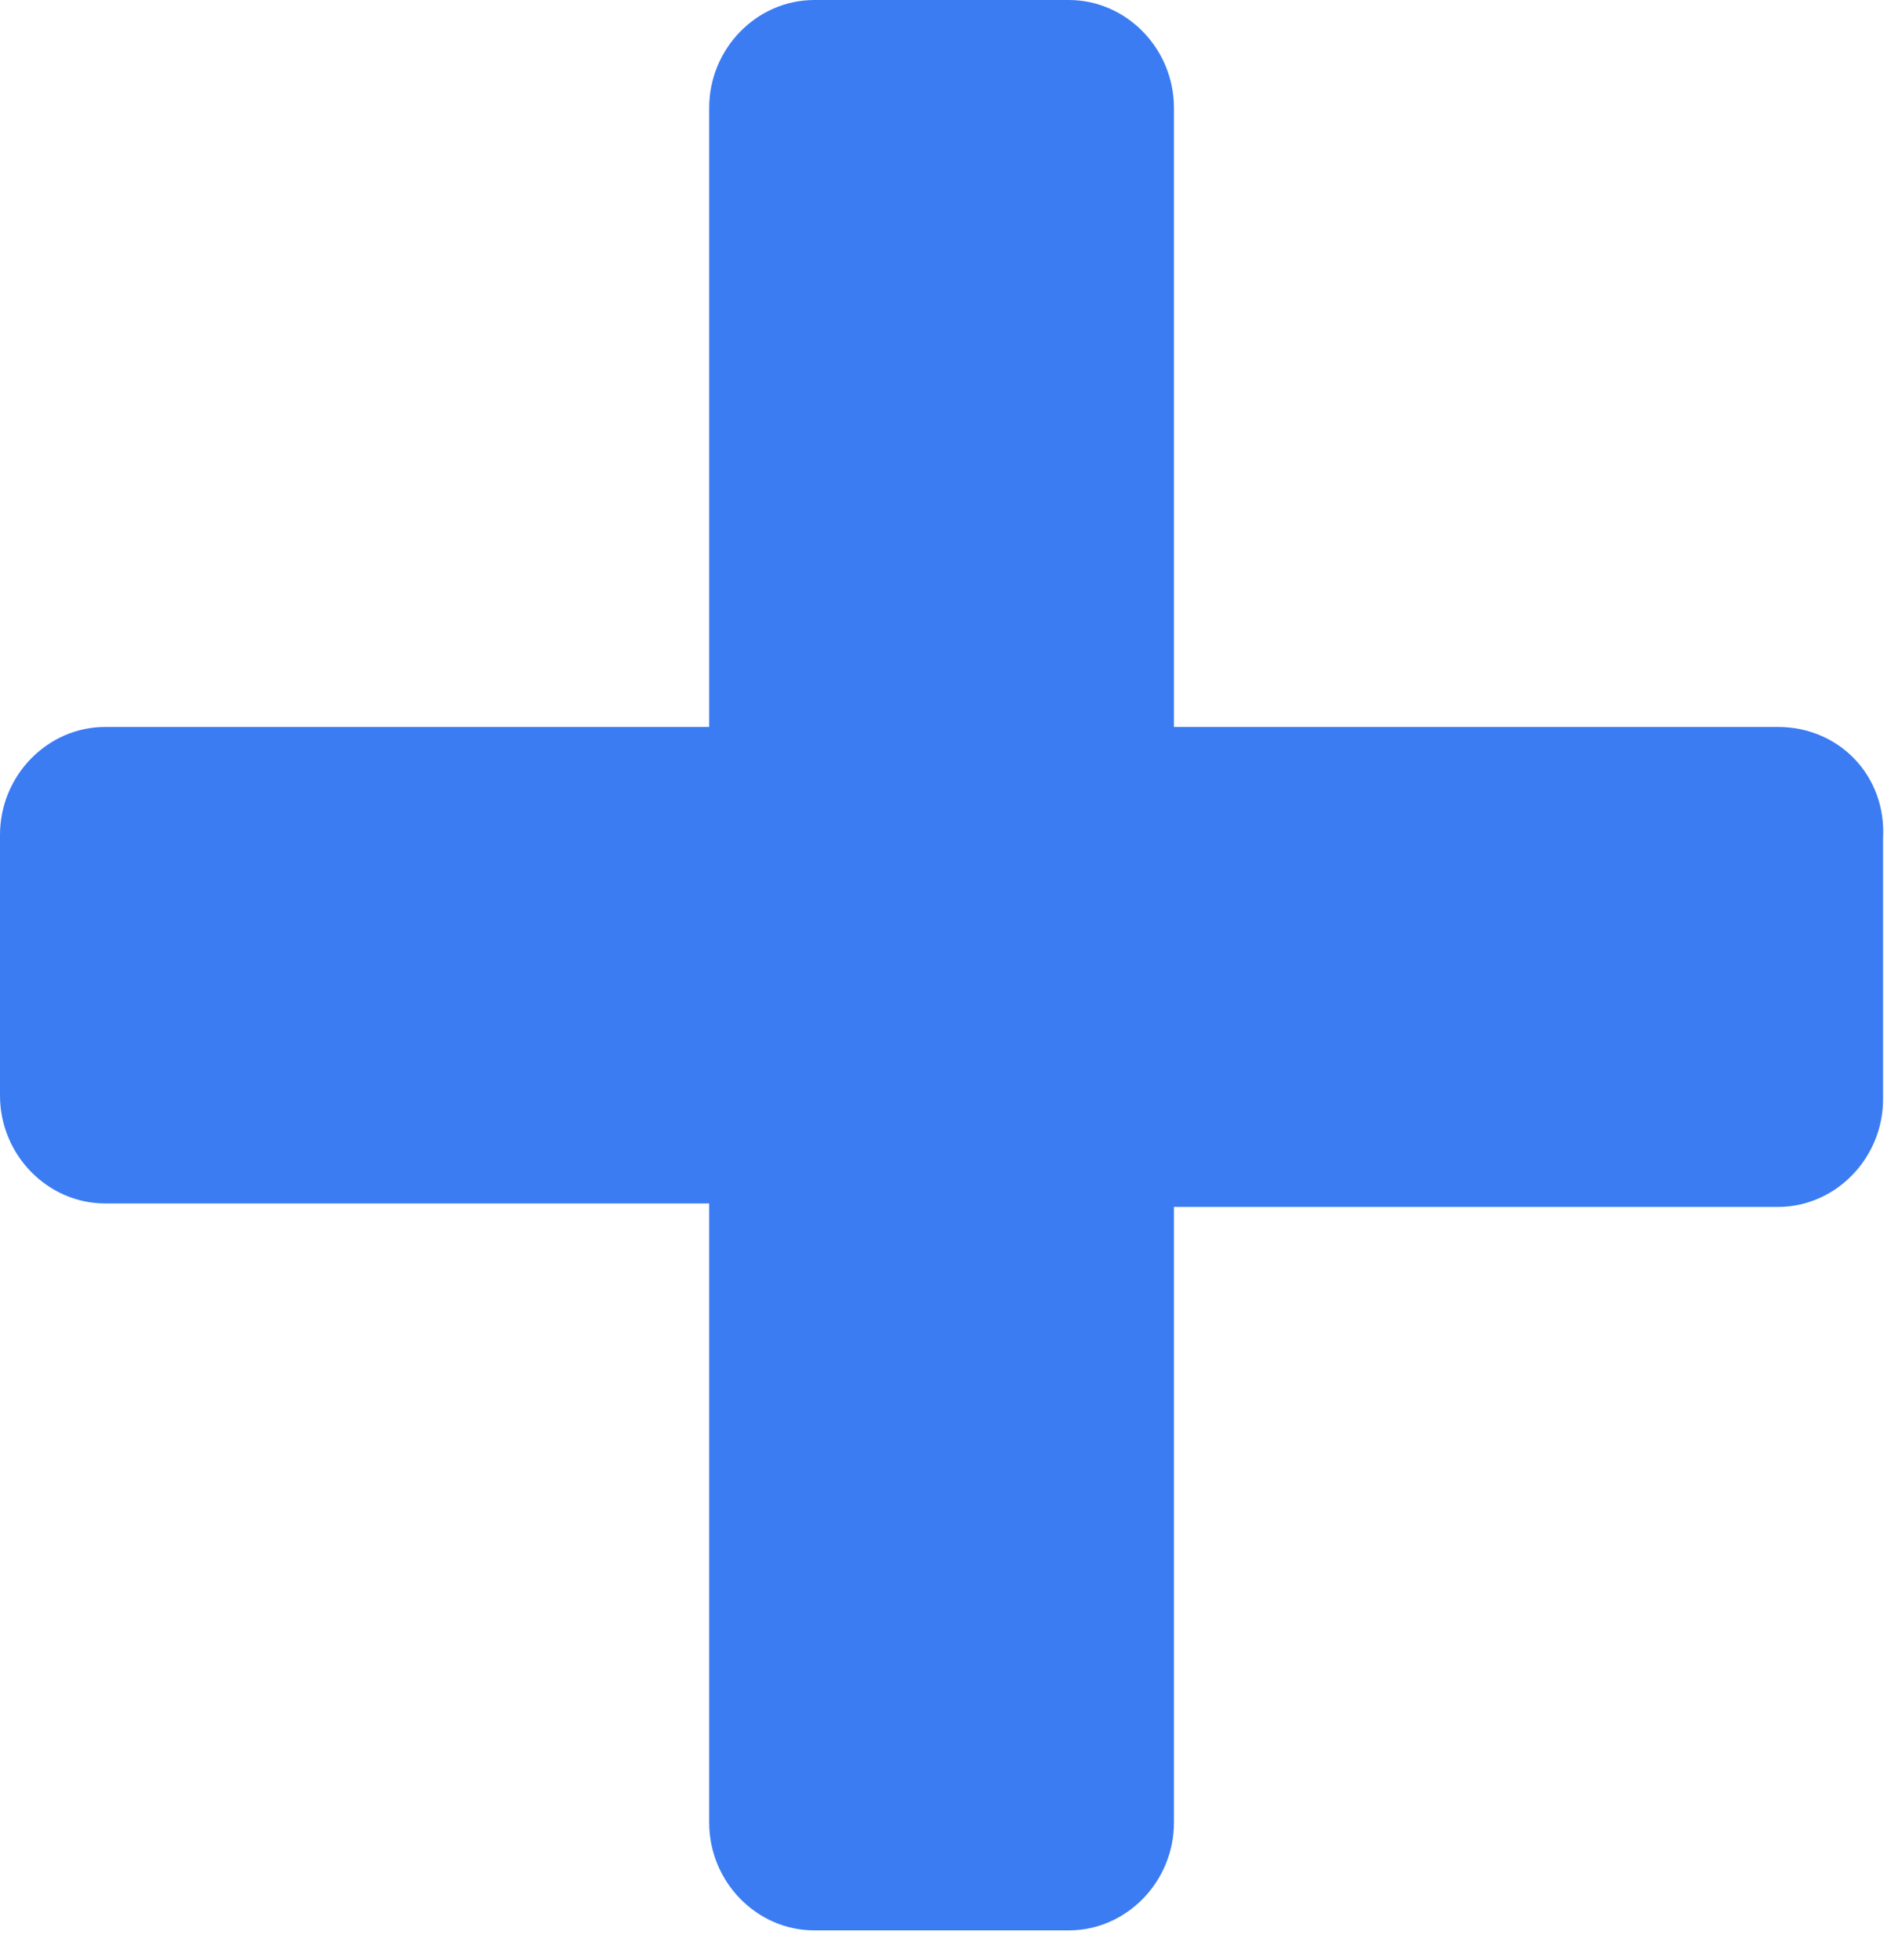 <?xml version="1.0" encoding="utf-8"?>
<svg xmlns="http://www.w3.org/2000/svg" fill="none" height="100%" overflow="visible" preserveAspectRatio="none" style="display: block;" viewBox="0 0 31 32" width="100%">
<path d="M29.038 11.87H19.174V1.761C19.174 0.795 18.399 0 17.456 0H13.301C12.358 0 11.583 0.795 11.583 1.761V11.87H1.719C0.776 11.87 0 12.665 0 13.631V17.89C0 18.856 0.776 19.651 1.719 19.651H11.583V29.761C11.583 30.726 12.358 31.521 13.301 31.521H17.456C18.399 31.521 19.174 30.726 19.174 29.761V19.708H29.038C29.981 19.708 30.756 18.913 30.756 17.947V13.688C30.812 12.665 30.037 11.87 29.038 11.87Z" fill="#3B7CF3" id="Vector"/>
</svg>
